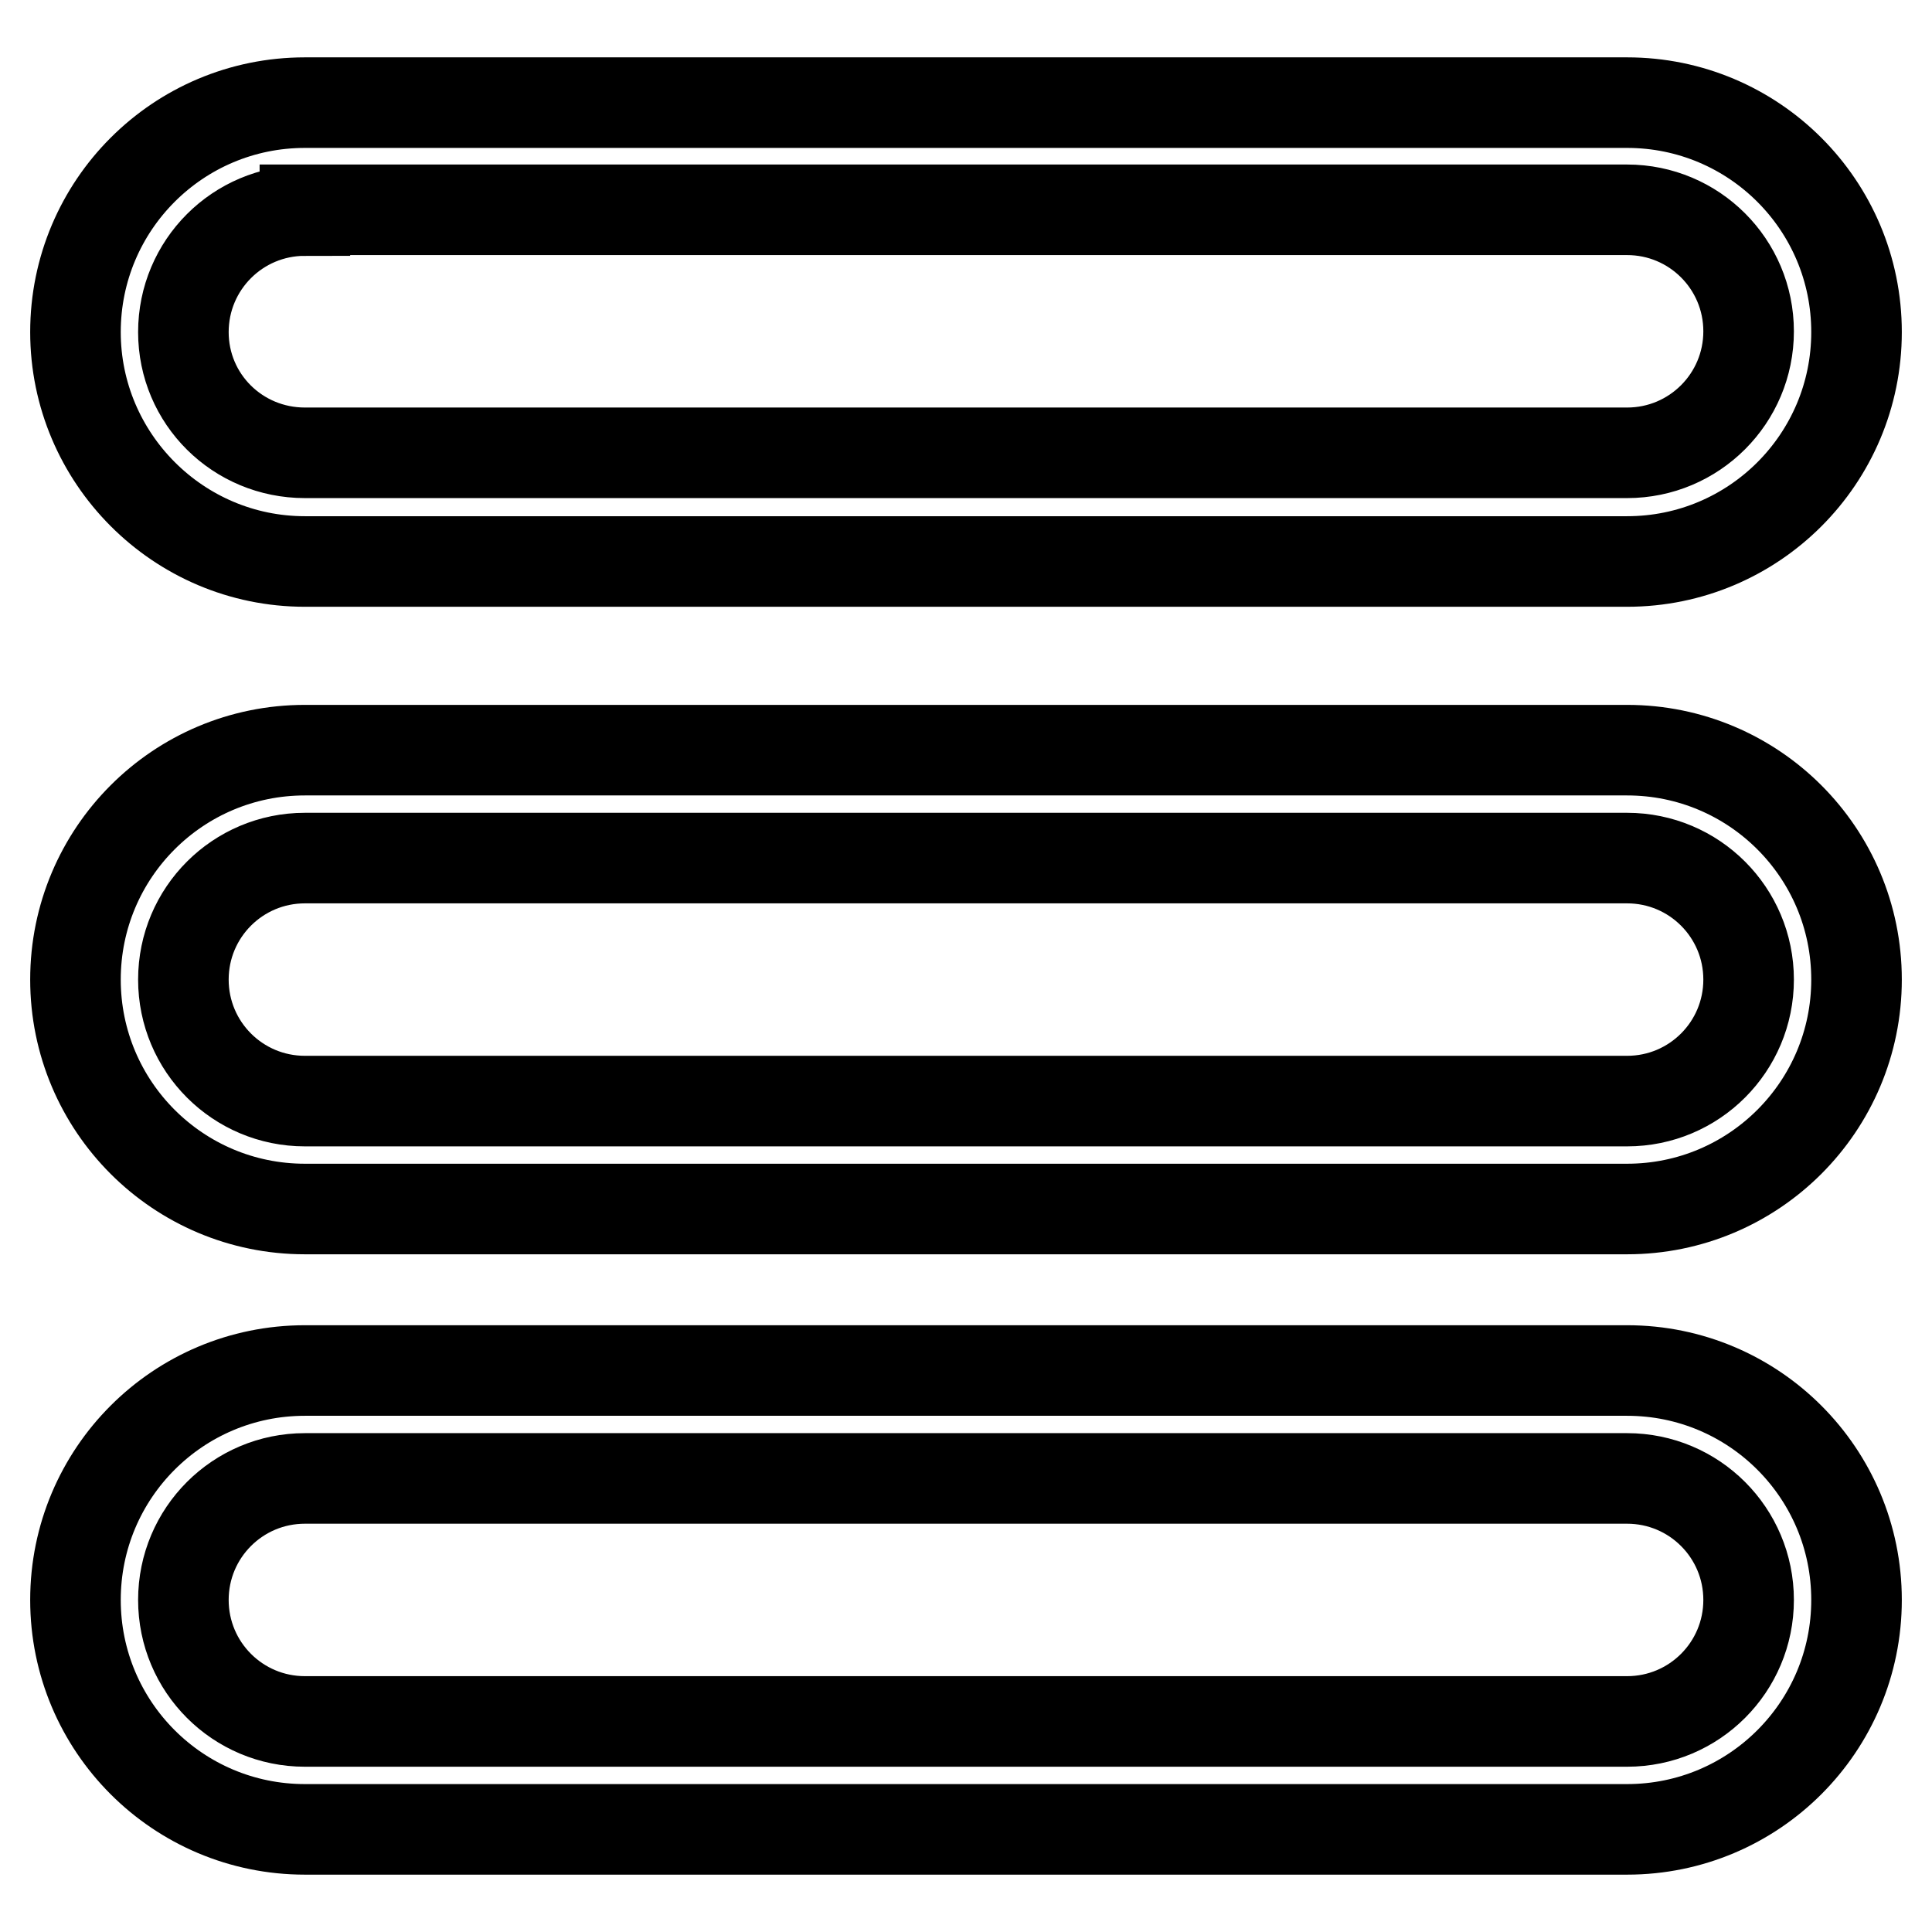 <?xml version="1.0" encoding="utf-8"?>
<!-- Svg Vector Icons : http://www.onlinewebfonts.com/icon -->
<!DOCTYPE svg PUBLIC "-//W3C//DTD SVG 1.1//EN" "http://www.w3.org/Graphics/SVG/1.1/DTD/svg11.dtd">
<svg version="1.1" xmlns="http://www.w3.org/2000/svg" xmlns:xlink="http://www.w3.org/1999/xlink" x="0px" y="0px" viewBox="0 0 256 256" enable-background="new 0 0 256 256" xml:space="preserve">
<g><g><path stroke-width="12" fill-opacity="0" stroke="#000000"  d="M215.6,74.4H40.4C23.6,74.4,10,60.7,10,44c0-16.8,13.6-30.4,30.4-30.4h175.2c16.8,0,30.4,13.6,30.4,30.4S232.4,74.4,215.6,74.4z M40.4,27.9c-8.9,0-16.1,7.2-16.1,16.1S31.5,60,40.4,60h175.2c8.9,0,16.1-7.2,16.1-16.1s-7.2-16.1-16.1-16.1H40.4z"/><path stroke-width="12" fill-opacity="0" stroke="#000000"  d="M215.6,242.4H40.4C23.6,242.4,10,228.8,10,212c0-16.8,13.6-30.4,30.4-30.4h175.2c16.8,0,30.4,13.6,30.4,30.4C246,228.8,232.4,242.4,215.6,242.4z M40.4,195.9c-8.9,0-16.1,7.2-16.1,16.1c0,8.9,7.2,16.1,16.1,16.1h175.2c8.9,0,16.1-7.2,16.1-16.1c0-8.9-7.2-16.1-16.1-16.1H40.4z"/><path stroke-width="12" fill-opacity="0" stroke="#000000"  d="M215.6,160.2H40.4c-16.8,0-30.4-13.6-30.4-30.4s13.6-30.4,30.4-30.4h175.2c16.8,0,30.4,13.6,30.4,30.4S232.4,160.2,215.6,160.2z M40.4,113.7c-8.9,0-16.1,7.2-16.1,16.1c0,8.9,7.2,16.1,16.1,16.1h175.2c8.9,0,16.1-7.2,16.1-16.1c0-8.9-7.2-16.1-16.1-16.1H40.4z"/></g></g>
</svg>